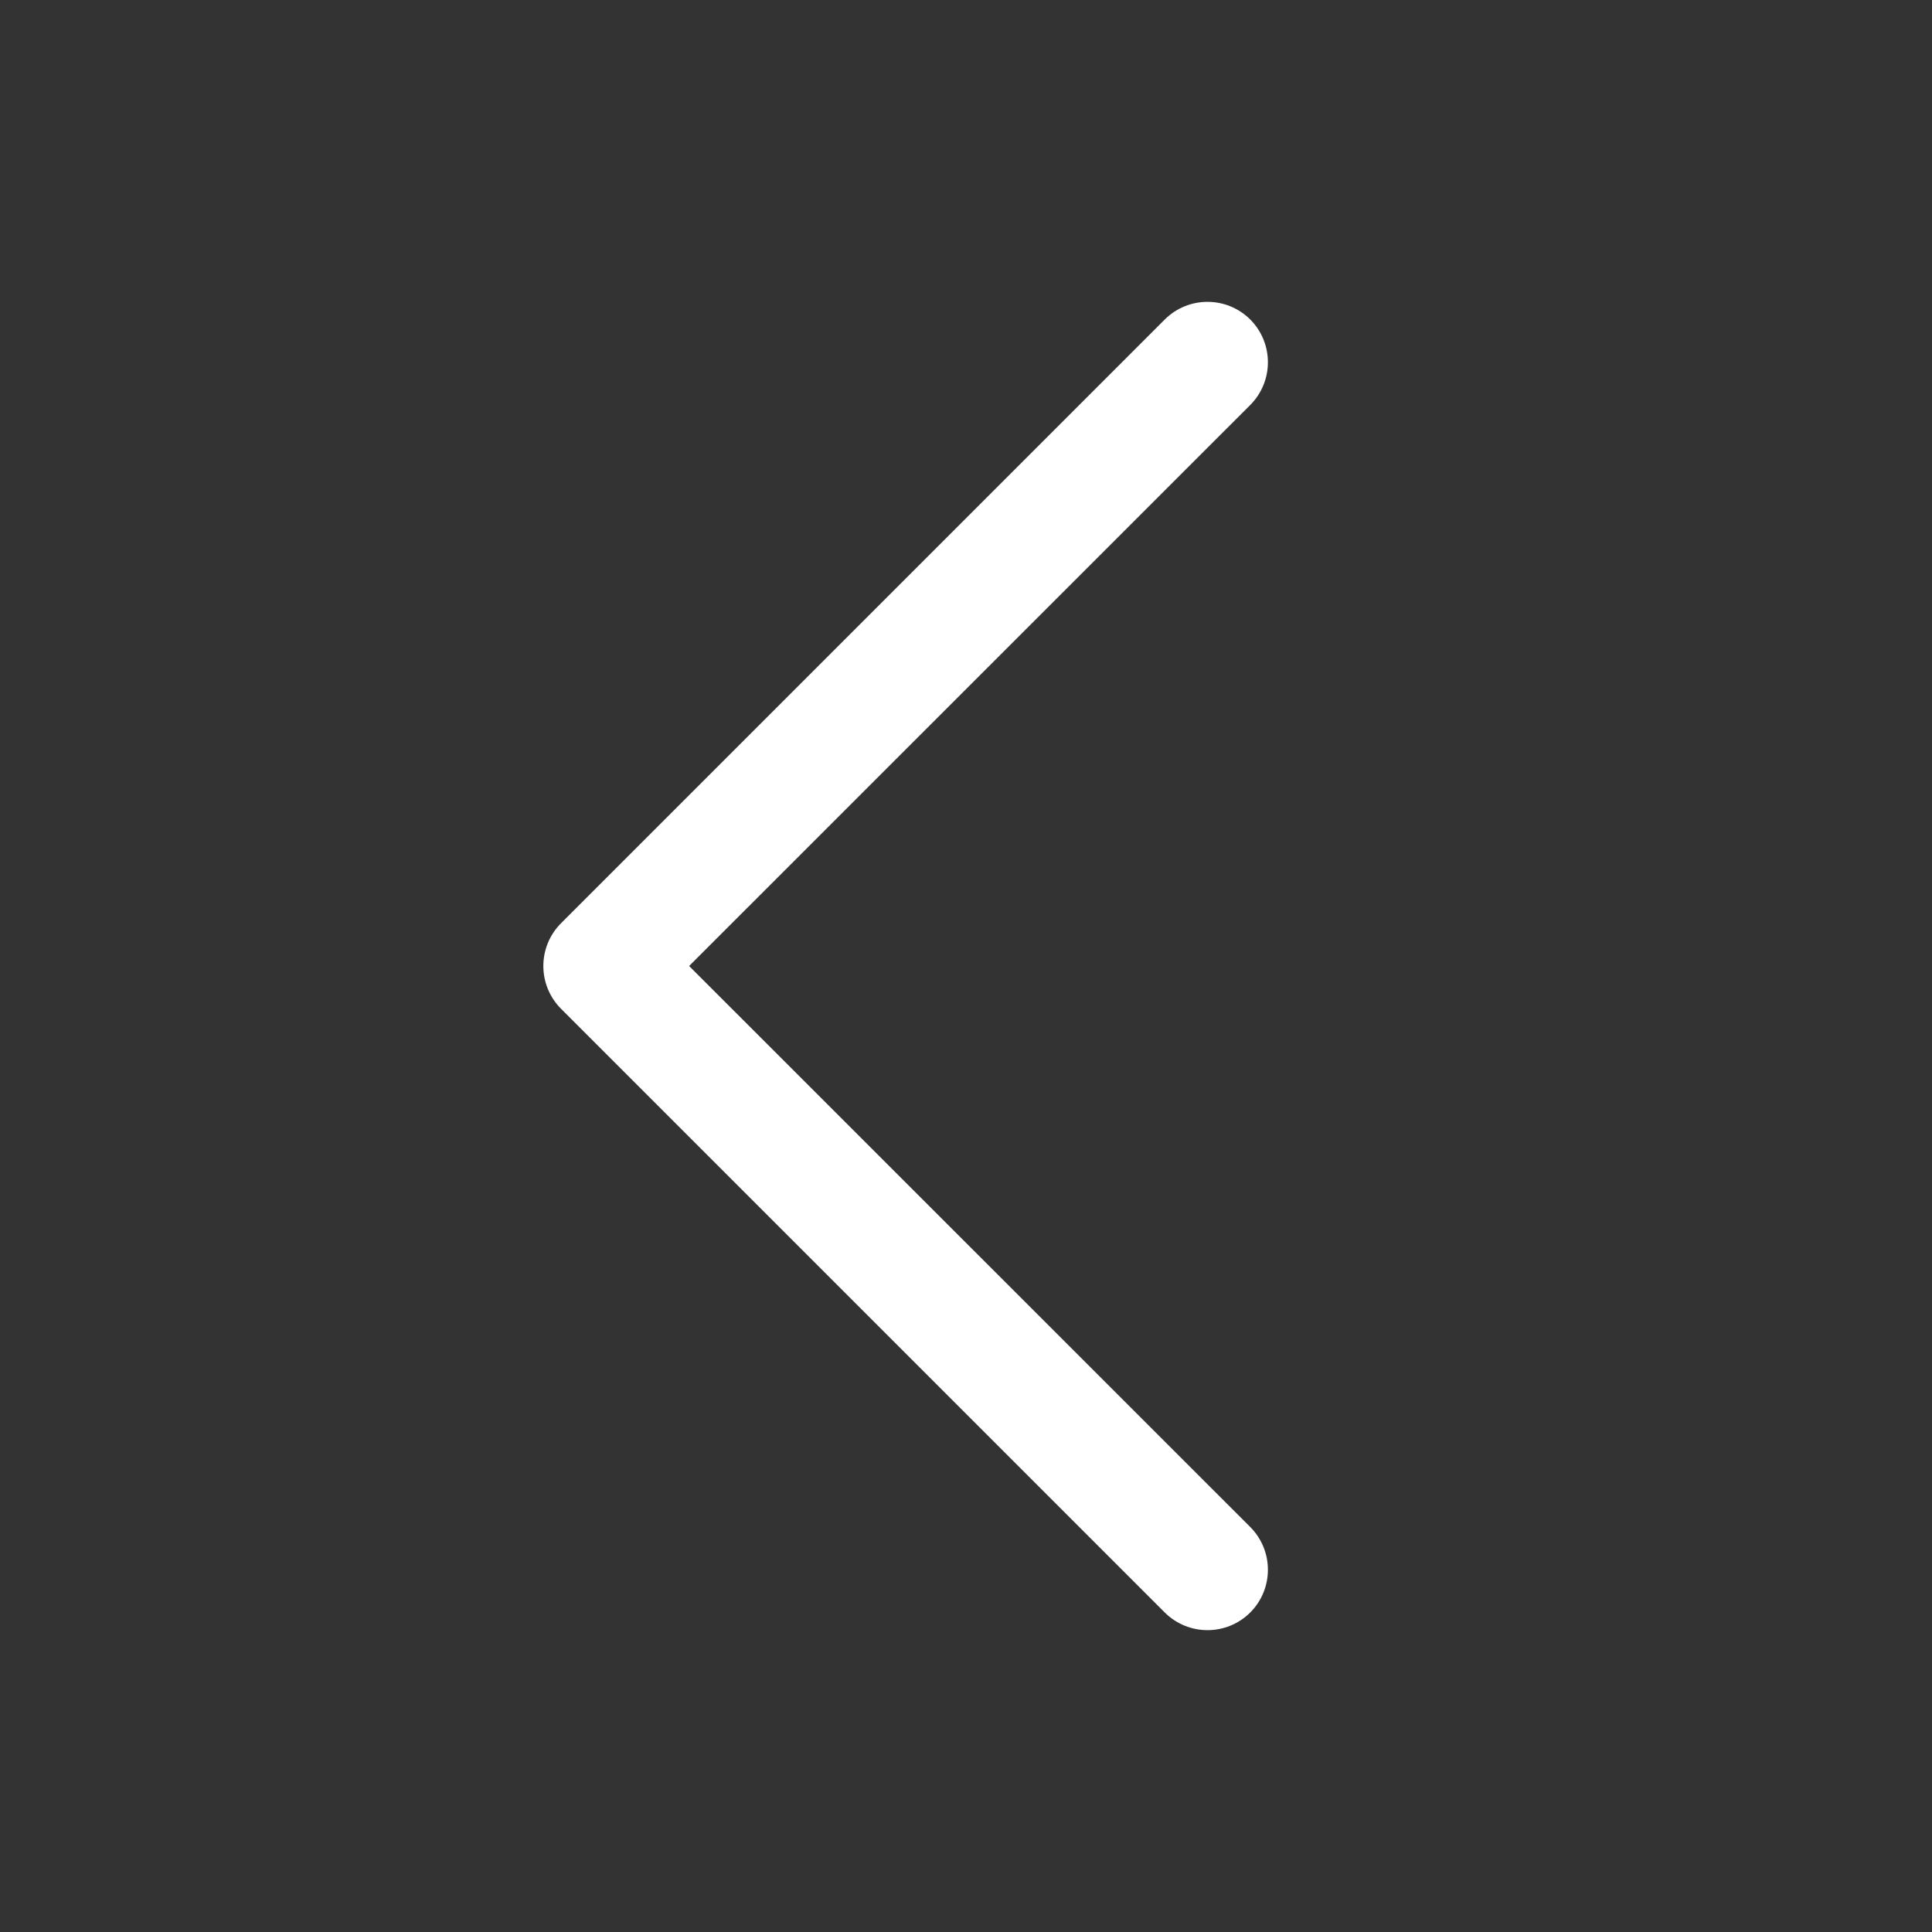 <svg width="16" height="16" viewBox="0 0 16 16" fill="none" xmlns="http://www.w3.org/2000/svg">
<rect x="0" y="0" width="16" height="16" fill="#333333" stroke="none"/>
<path fill-rule="evenodd" clip-rule="evenodd" d="M10.354 2.646C10.549 2.842 10.549 3.158 10.354 3.354L5.707 8L10.354 12.646C10.549 12.842 10.549 13.158 10.354 13.354C10.158 13.549 9.842 13.549 9.646 13.354L4.646 8.354C4.451 8.158 4.451 7.842 4.646 7.646L9.646 2.646C9.842 2.451 10.158 2.451 10.354 2.646Z" fill="white"/>
</svg>
